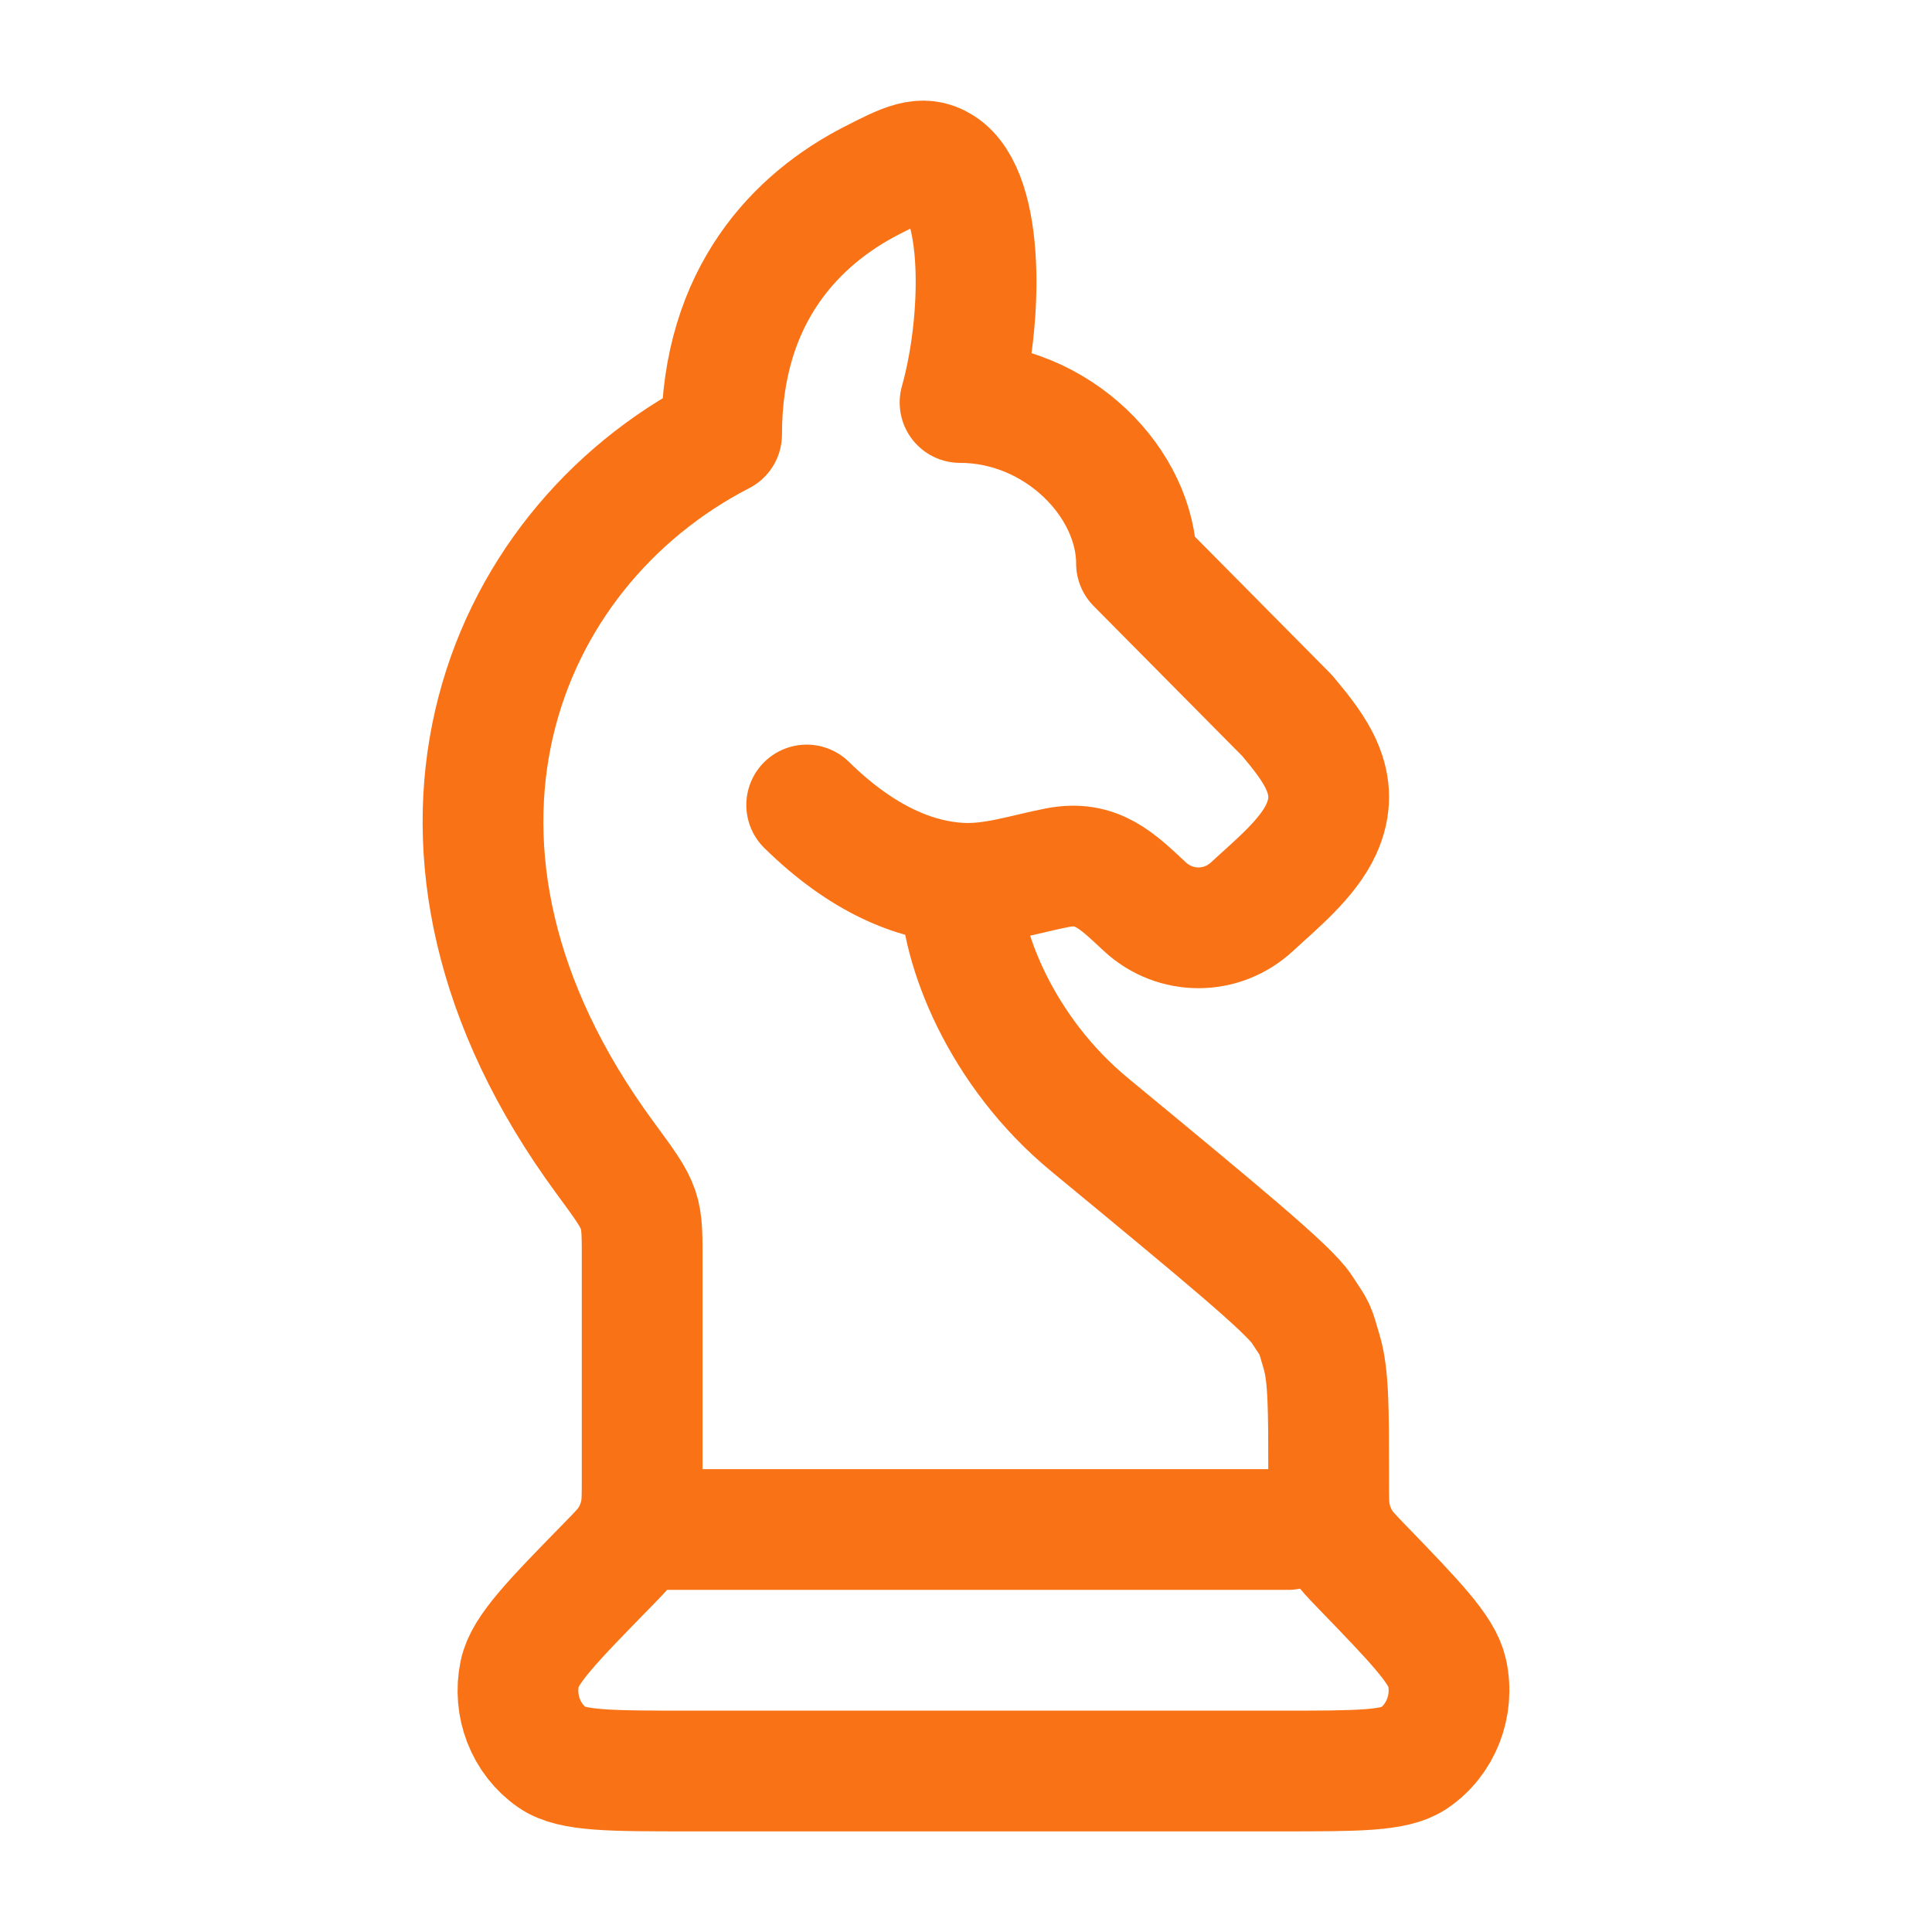 <svg xmlns="http://www.w3.org/2000/svg" viewBox="0 0 24 24" width="48" height="48" color="#f97316" fill="none">
    <path d="M11.926 10.971C11.926 11.771 12.439 13.066 13.535 13.971C15.182 15.331 16.006 16.011 16.171 16.262C16.359 16.55 16.32 16.465 16.419 16.798C16.505 17.089 16.505 17.505 16.505 18.338V18.418C16.505 18.614 16.505 18.713 16.522 18.806C16.547 18.942 16.598 19.07 16.673 19.184C16.724 19.262 16.791 19.331 16.925 19.47C17.584 20.152 17.913 20.493 17.976 20.776C18.066 21.189 17.898 21.617 17.556 21.845C17.322 22 16.859 22 15.932 22H8.544C7.583 22 7.102 22 6.863 21.834C6.534 21.607 6.372 21.192 6.456 20.788C6.516 20.495 6.86 20.143 7.548 19.439C7.687 19.297 7.757 19.225 7.81 19.144C7.883 19.033 7.934 18.907 7.959 18.774C7.977 18.677 7.977 18.576 7.977 18.372V15.716C7.977 15.004 7.997 15.037 7.513 14.378C4.7 10.551 6.173 6.834 8.964 5.397C8.964 3.652 9.913 2.713 10.824 2.245C11.246 2.029 11.457 1.92 11.691 2.068C12.241 2.413 12.208 4 11.926 5C13.134 5 14.118 6 14.118 7L15.989 8.889C16.333 9.299 16.674 9.729 16.413 10.301C16.245 10.67 15.843 10.994 15.552 11.264C15.175 11.613 14.6 11.613 14.223 11.264C13.881 10.947 13.629 10.682 13.134 10.779C12.731 10.857 12.34 10.994 11.926 10.971ZM11.926 10.971C11.371 10.94 10.717 10.683 10.021 10" stroke="currentColor" stroke-width="1.5" stroke-linecap="round" stroke-linejoin="round" />
    <path d="M8 19L16 19" stroke="currentColor" stroke-width="1.5" stroke-linecap="round" />
</svg>